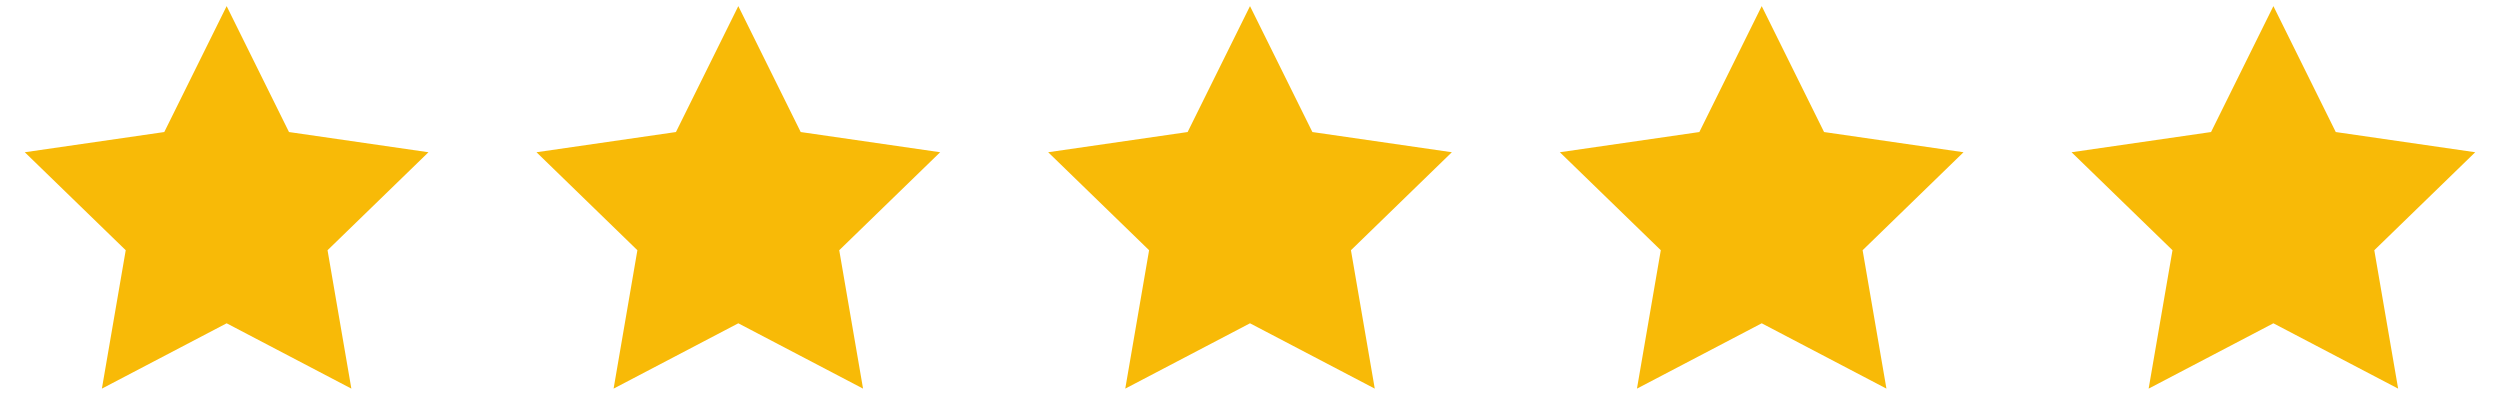 <svg xmlns="http://www.w3.org/2000/svg" width="114" height="18"><path fill="#F8BA07" d="M10.335.279l2.843 5.742 6.36.921-4.602 4.468 1.086 6.311-5.687-2.979-5.689 2.979 1.087-6.311L1.13 6.942l6.361-.921zM33.667.279l2.845 5.742 6.359.921-4.602 4.468 1.086 6.311-5.688-2.979-5.687 2.979 1.085-6.311-4.601-4.468 6.359-.921zM57 .279l2.845 5.742 6.359.921-4.601 4.468 1.086 6.311L57 14.742l-5.688 2.979 1.087-6.311-4.602-4.468 6.359-.921zM80.334.279l2.843 5.742 6.359.921-4.601 4.468 1.086 6.311-5.687-2.979-5.689 2.979 1.087-6.311-4.603-4.468 6.361-.921zM103.667.279l2.844 5.742 6.359.921-4.602 4.468 1.087 6.311-5.688-2.979-5.689 2.979 1.088-6.311-4.603-4.468 6.361-.921z"/></svg>